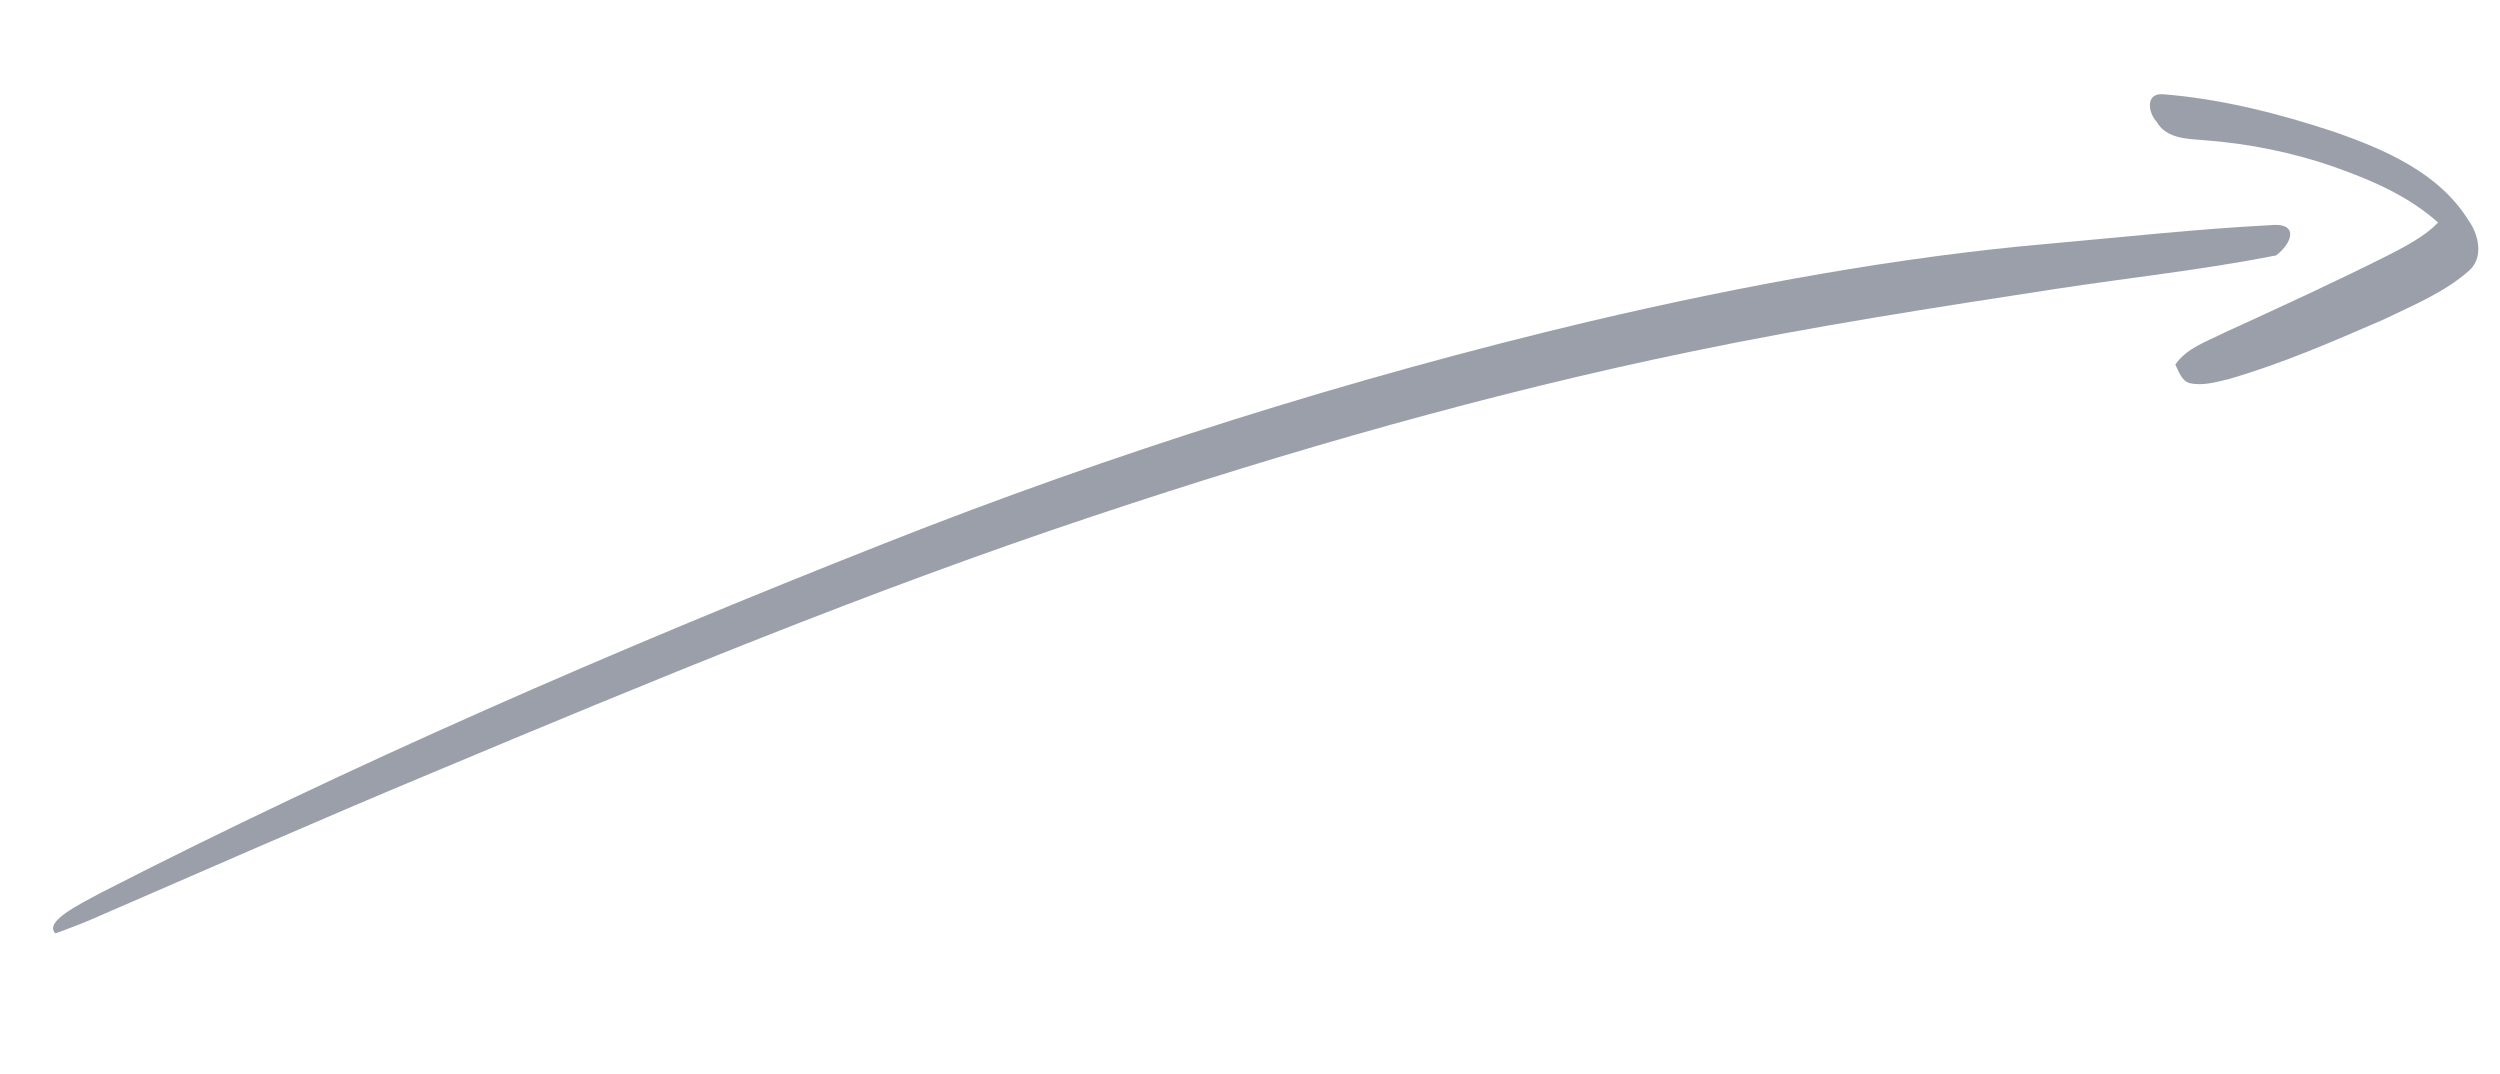 <svg xmlns="http://www.w3.org/2000/svg" width="163" height="70" viewBox="0 0 163 70" fill="none"><path d="M57.647 35.437C72.51 29.555 88.094 24.652 103.582 20.969C113.74 18.579 123.908 16.737 133.49 15.899C138.338 15.469 143.267 14.925 147.985 14.684C149.894 14.468 149.501 15.818 148.4 16.654C143.563 17.601 138.901 18.097 134.155 18.82C126.207 20.042 118.243 21.261 110.14 22.948C97.192 25.626 84.082 29.374 71.262 33.654C56.511 38.569 42.309 44.466 28.223 50.365C20.716 53.495 13.326 56.755 5.901 59.971C5.156 60.289 4.383 60.575 3.616 60.858C2.834 60.1 5.17 58.964 6.59 58.202C22.74 49.929 40.022 42.391 57.647 35.437Z" fill="#9A9FAA"></path><path d="M140.614 7.938C140.068 7.37 139.854 6.075 141.006 6.143C144.806 6.44 148.557 7.395 152.175 8.592C155.492 9.746 159.034 11.268 160.956 14.383C161.627 15.323 161.95 16.827 160.955 17.671C159.358 19.076 157.347 19.894 155.453 20.813C152.149 22.248 148.832 23.694 145.366 24.701C144.526 24.905 143.64 25.175 142.773 24.982C142.226 24.834 142.062 24.21 141.829 23.771C142.576 22.689 143.874 22.273 144.998 21.703C148.607 20.052 152.218 18.399 155.764 16.614C156.9 16.027 158.055 15.432 158.966 14.513C157.089 12.826 154.746 11.795 152.396 10.957C149.593 9.955 146.656 9.361 143.692 9.138C142.59 9.054 141.231 9.036 140.614 7.938Z" fill="#9A9FAA"></path></svg>